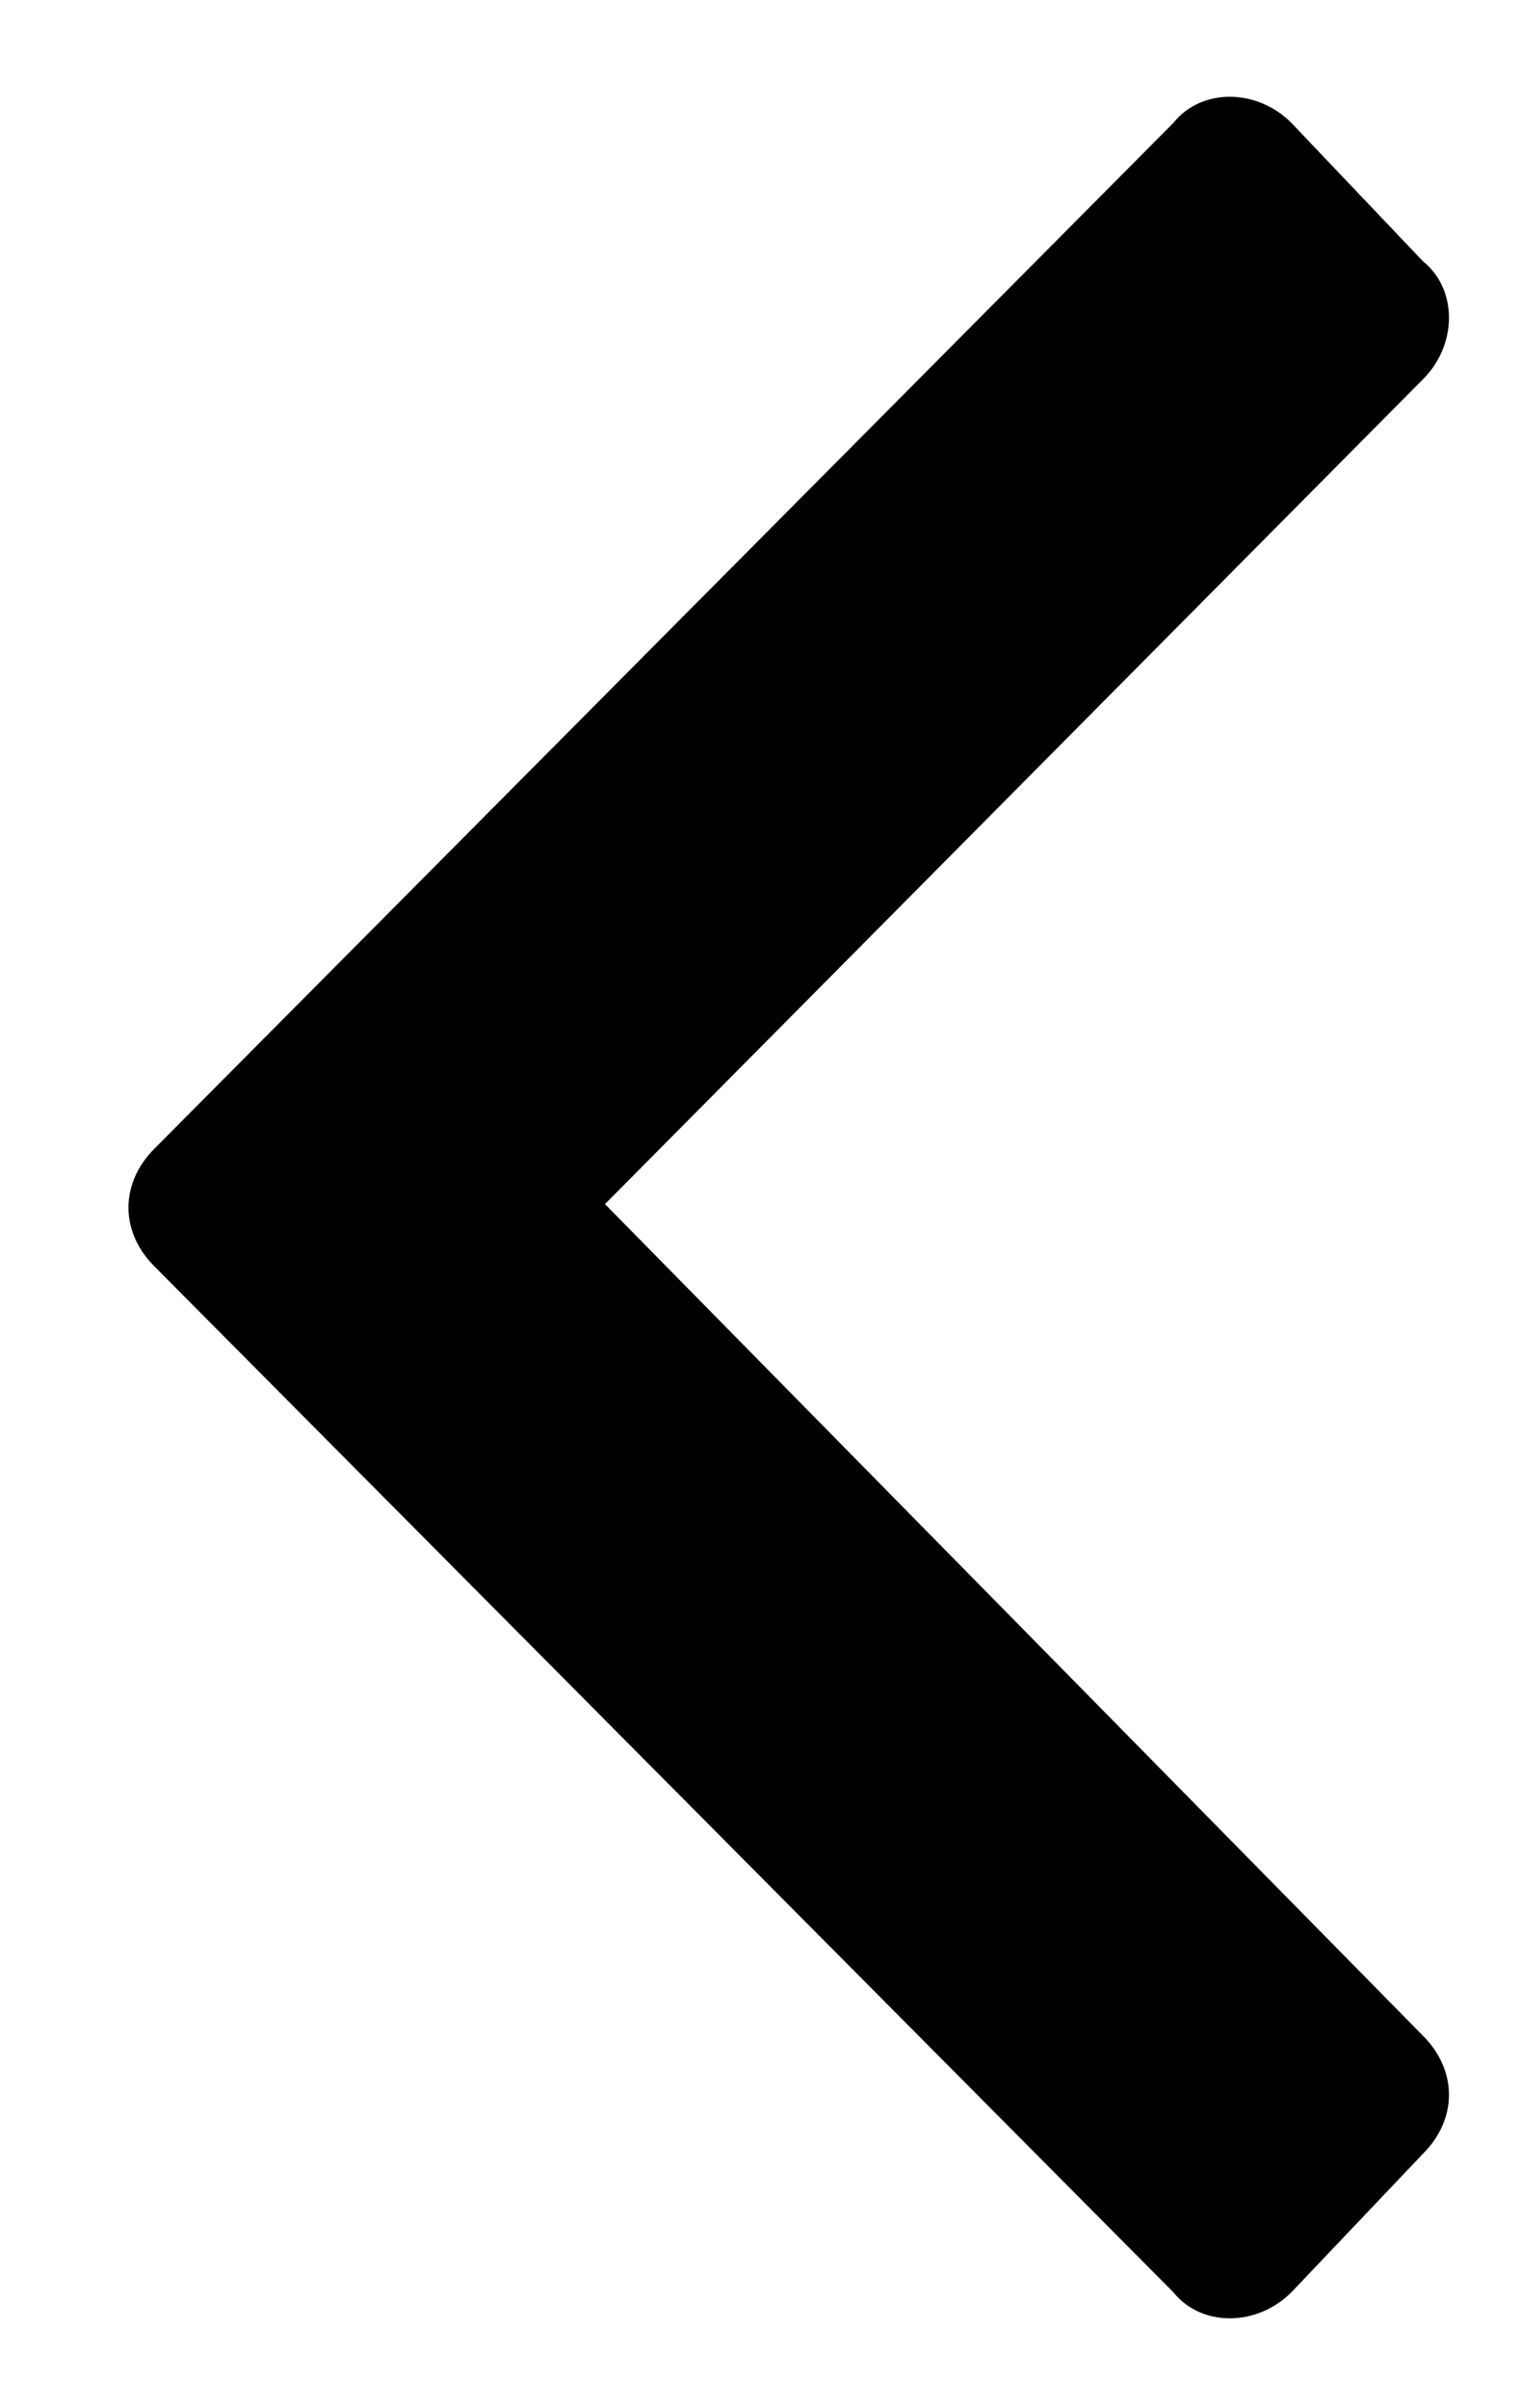 <svg width="12" height="19" viewBox="0 0 12 19" fill="none" xmlns="http://www.w3.org/2000/svg">
    <path d="M1.219 9.062L9.258 0.969C9.477 0.695 9.914 0.695 10.188 0.969L11.227 2.062C11.5 2.281 11.5 2.719 11.227 2.992L4.773 9.5L11.227 16.062C11.5 16.336 11.5 16.719 11.227 16.992L10.188 18.086C9.914 18.359 9.477 18.359 9.258 18.086L1.219 9.992C0.945 9.719 0.945 9.336 1.219 9.062Z"
          fill="black"/>
</svg>
